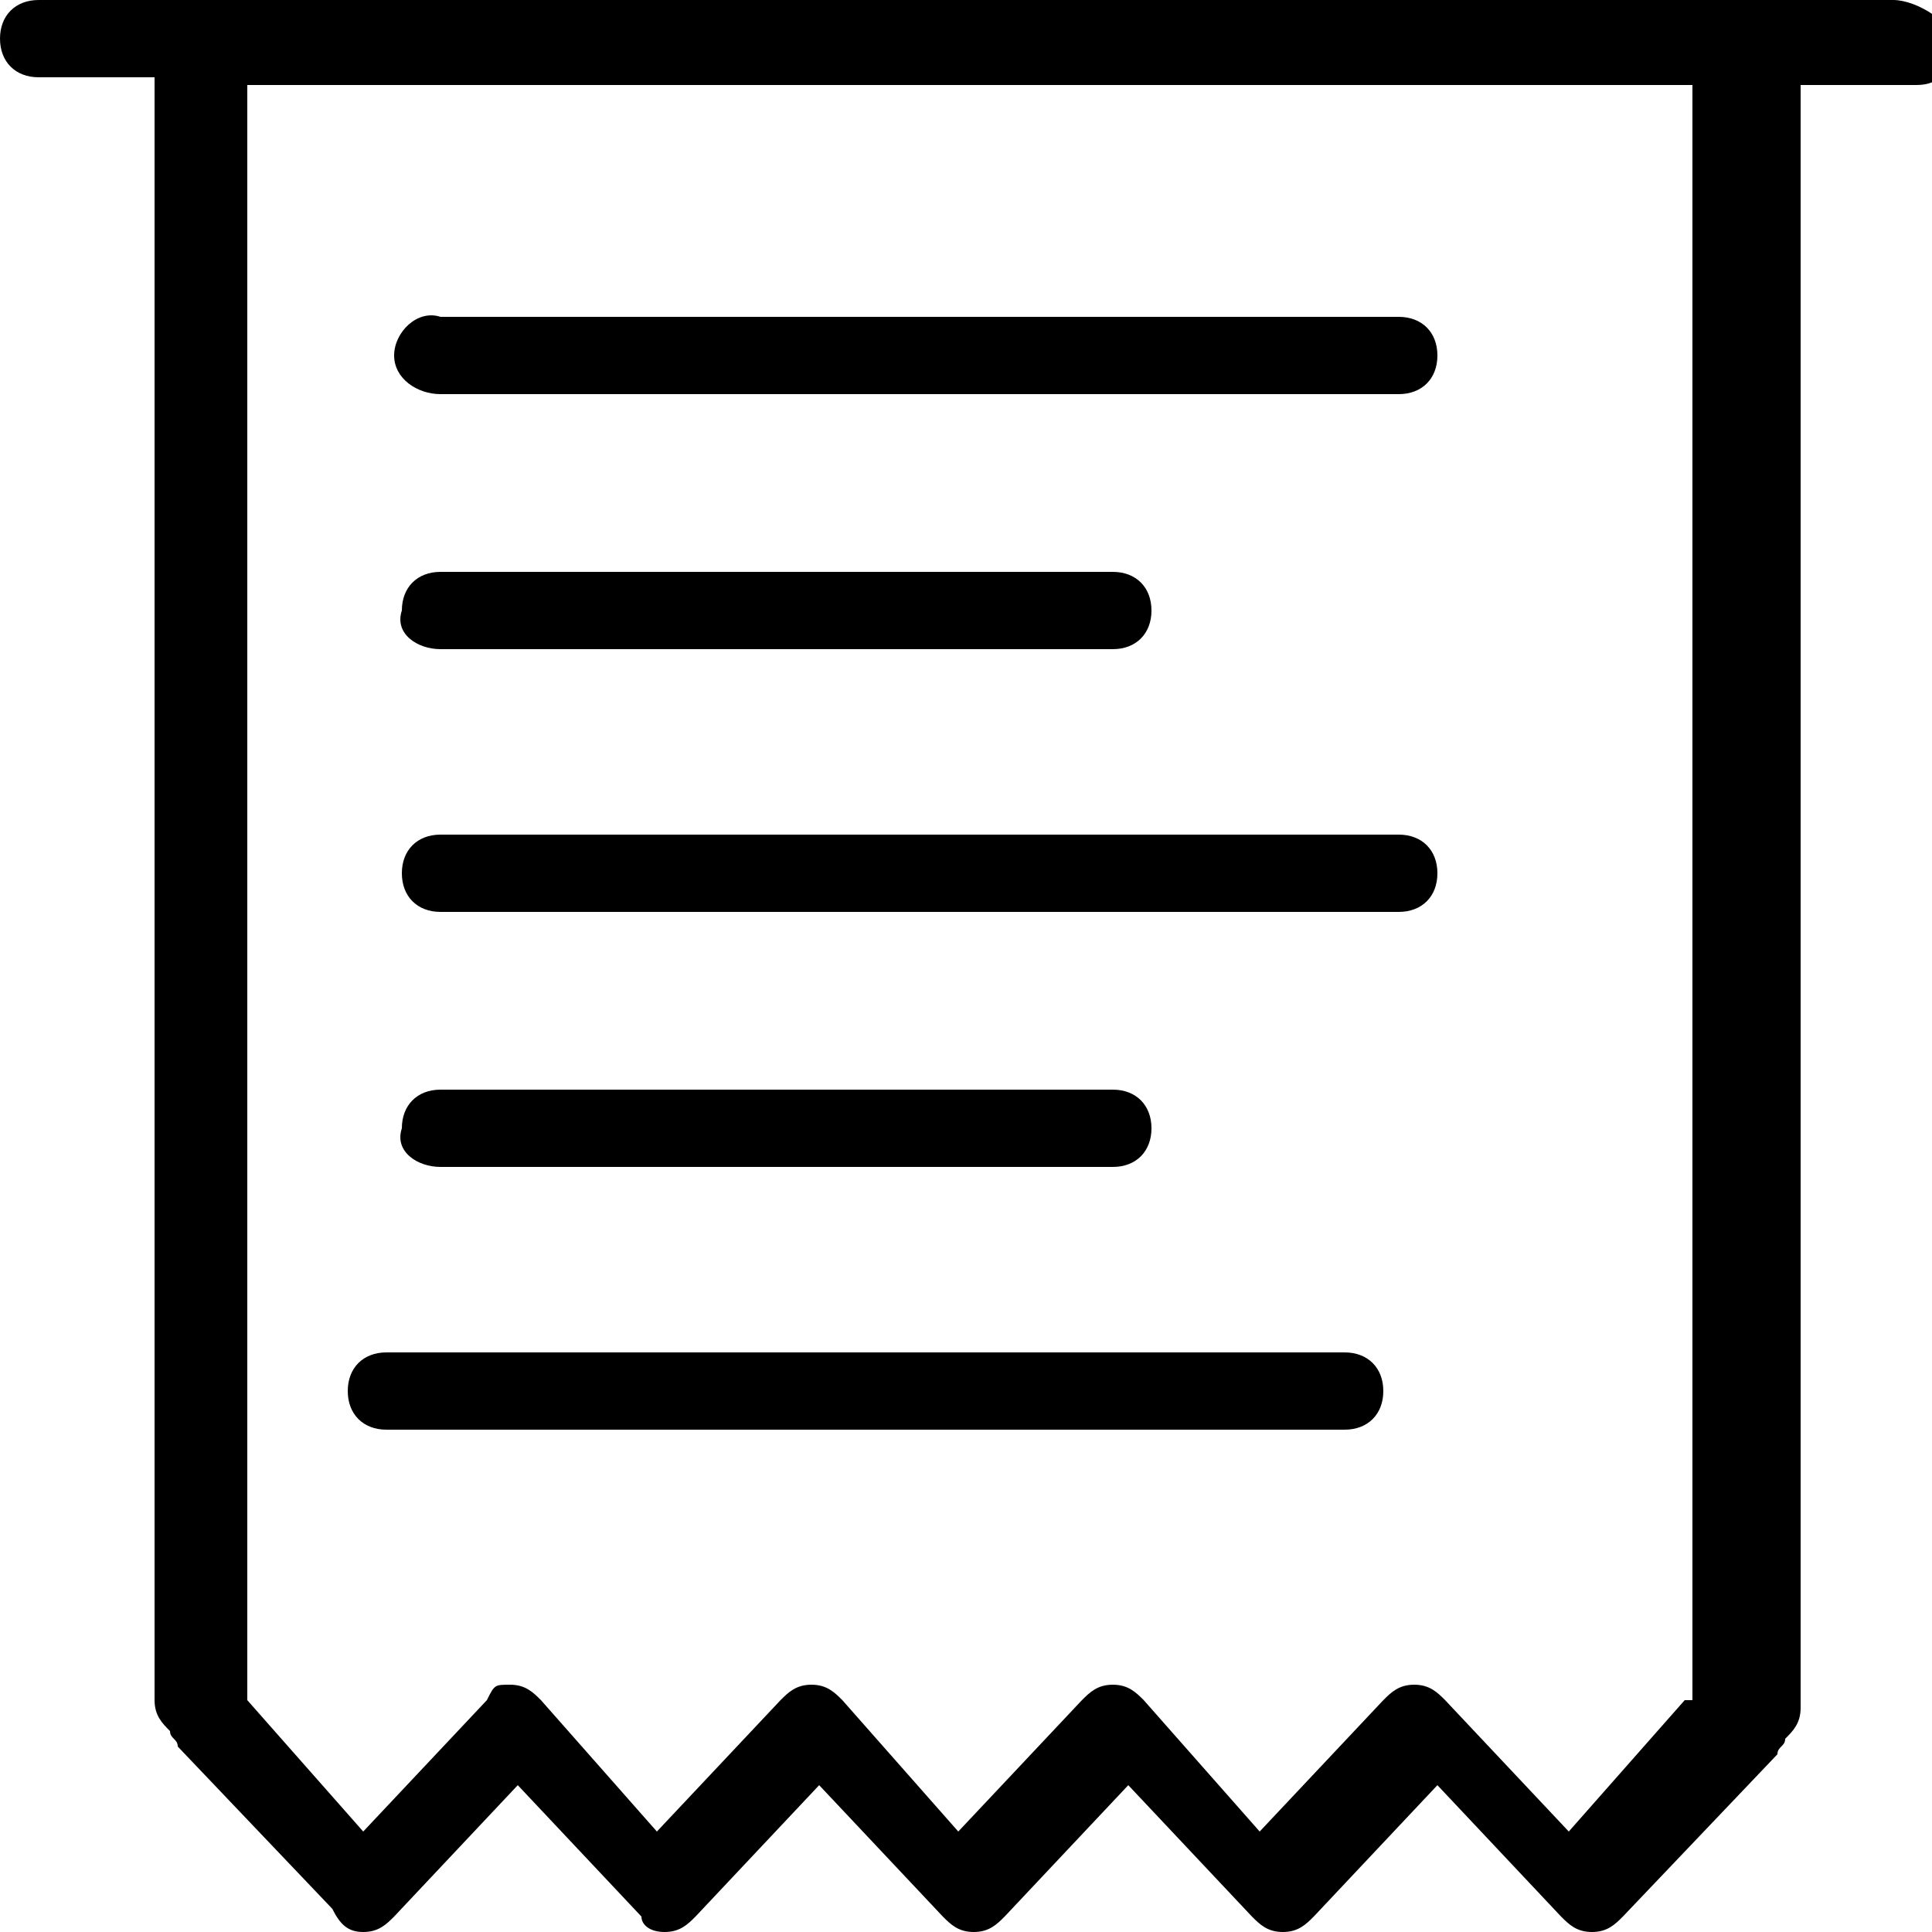 <?xml version="1.0" encoding="utf-8"?>
<!-- Generator: Adobe Illustrator 23.0.1, SVG Export Plug-In . SVG Version: 6.00 Build 0)  -->
<svg version="1.1" id="Layer_1" xmlns="http://www.w3.org/2000/svg" xmlns:xlink="http://www.w3.org/1999/xlink" x="0px" y="0px"
	 width="25px" height="25px" viewBox="0 0 25 25" style="enable-background:new 0 0 25 25;" xml:space="preserve">
<g>
	<path d="M24.5,0H0.5C0.2,0,0,0.2,0,0.5s0.2,0.5,0.5,0.5h1.5v21c0,0.2,0.1,0.3,0.2,0.4c0,0.1,0.1,0.1,0.1,0.2l2,2.1
		C4.4,24.9,4.5,25,4.7,25c0.2,0,0.3-0.1,0.4-0.2l1.6-1.7l1.6,1.7C8.3,24.9,8.4,25,8.6,25s0.3-0.1,0.4-0.2l1.6-1.7l1.6,1.7
		c0.1,0.1,0.2,0.2,0.4,0.2c0.2,0,0.3-0.1,0.4-0.2l1.6-1.7l1.6,1.7c0.1,0.1,0.2,0.2,0.4,0.2c0.2,0,0.3-0.1,0.4-0.2l1.6-1.7l1.6,1.7
		c0.1,0.1,0.2,0.2,0.4,0.2c0.2,0,0.3-0.1,0.4-0.2l2-2.1c0-0.1,0.1-0.1,0.1-0.2c0.1-0.1,0.2-0.2,0.2-0.4v-21h1.5
		c0.3,0,0.5-0.2,0.5-0.5S24.8,0,24.5,0z M21.8,22l-1.5,1.7L18.7,22c-0.1-0.1-0.2-0.2-0.4-0.2c-0.2,0-0.3,0.1-0.4,0.2l-1.6,1.7
		L14.8,22c-0.1-0.1-0.2-0.2-0.4-0.2c-0.2,0-0.3,0.1-0.4,0.2l-1.6,1.7L10.9,22c-0.1-0.1-0.2-0.2-0.4-0.2c-0.2,0-0.3,0.1-0.4,0.2
		l-1.6,1.7L7,22c-0.1-0.1-0.2-0.2-0.4-0.2S6.4,21.8,6.3,22l-1.6,1.7L3.2,22V1.1h18.7V22z"/>
	<path d="M5.7,5.1h12.4c0.3,0,0.5-0.2,0.5-0.5c0-0.3-0.2-0.5-0.5-0.5H5.7C5.4,4,5.1,4.3,5.1,4.6C5.1,4.9,5.4,5.1,5.7,5.1z"/>
	<path d="M5.7,8.4h8.7c0.3,0,0.5-0.2,0.5-0.5c0-0.3-0.2-0.5-0.5-0.5H5.7c-0.3,0-0.5,0.2-0.5,0.5C5.1,8.2,5.4,8.4,5.7,8.4z"/>
	<path d="M5.7,15.1h8.7c0.3,0,0.5-0.2,0.5-0.5c0-0.3-0.2-0.5-0.5-0.5H5.7c-0.3,0-0.5,0.2-0.5,0.5C5.1,14.9,5.4,15.1,5.7,15.1z"/>
	<path d="M5.7,11.8h12.4c0.3,0,0.5-0.2,0.5-0.5s-0.2-0.5-0.5-0.5H5.7c-0.3,0-0.5,0.2-0.5,0.5S5.4,11.8,5.7,11.8z"/>
	<path d="M5,18.5h12.4c0.3,0,0.5-0.2,0.5-0.5c0-0.3-0.2-0.5-0.5-0.5H5c-0.3,0-0.5,0.2-0.5,0.5C4.5,18.3,4.7,18.5,5,18.5z"/>
</g>
</svg>
